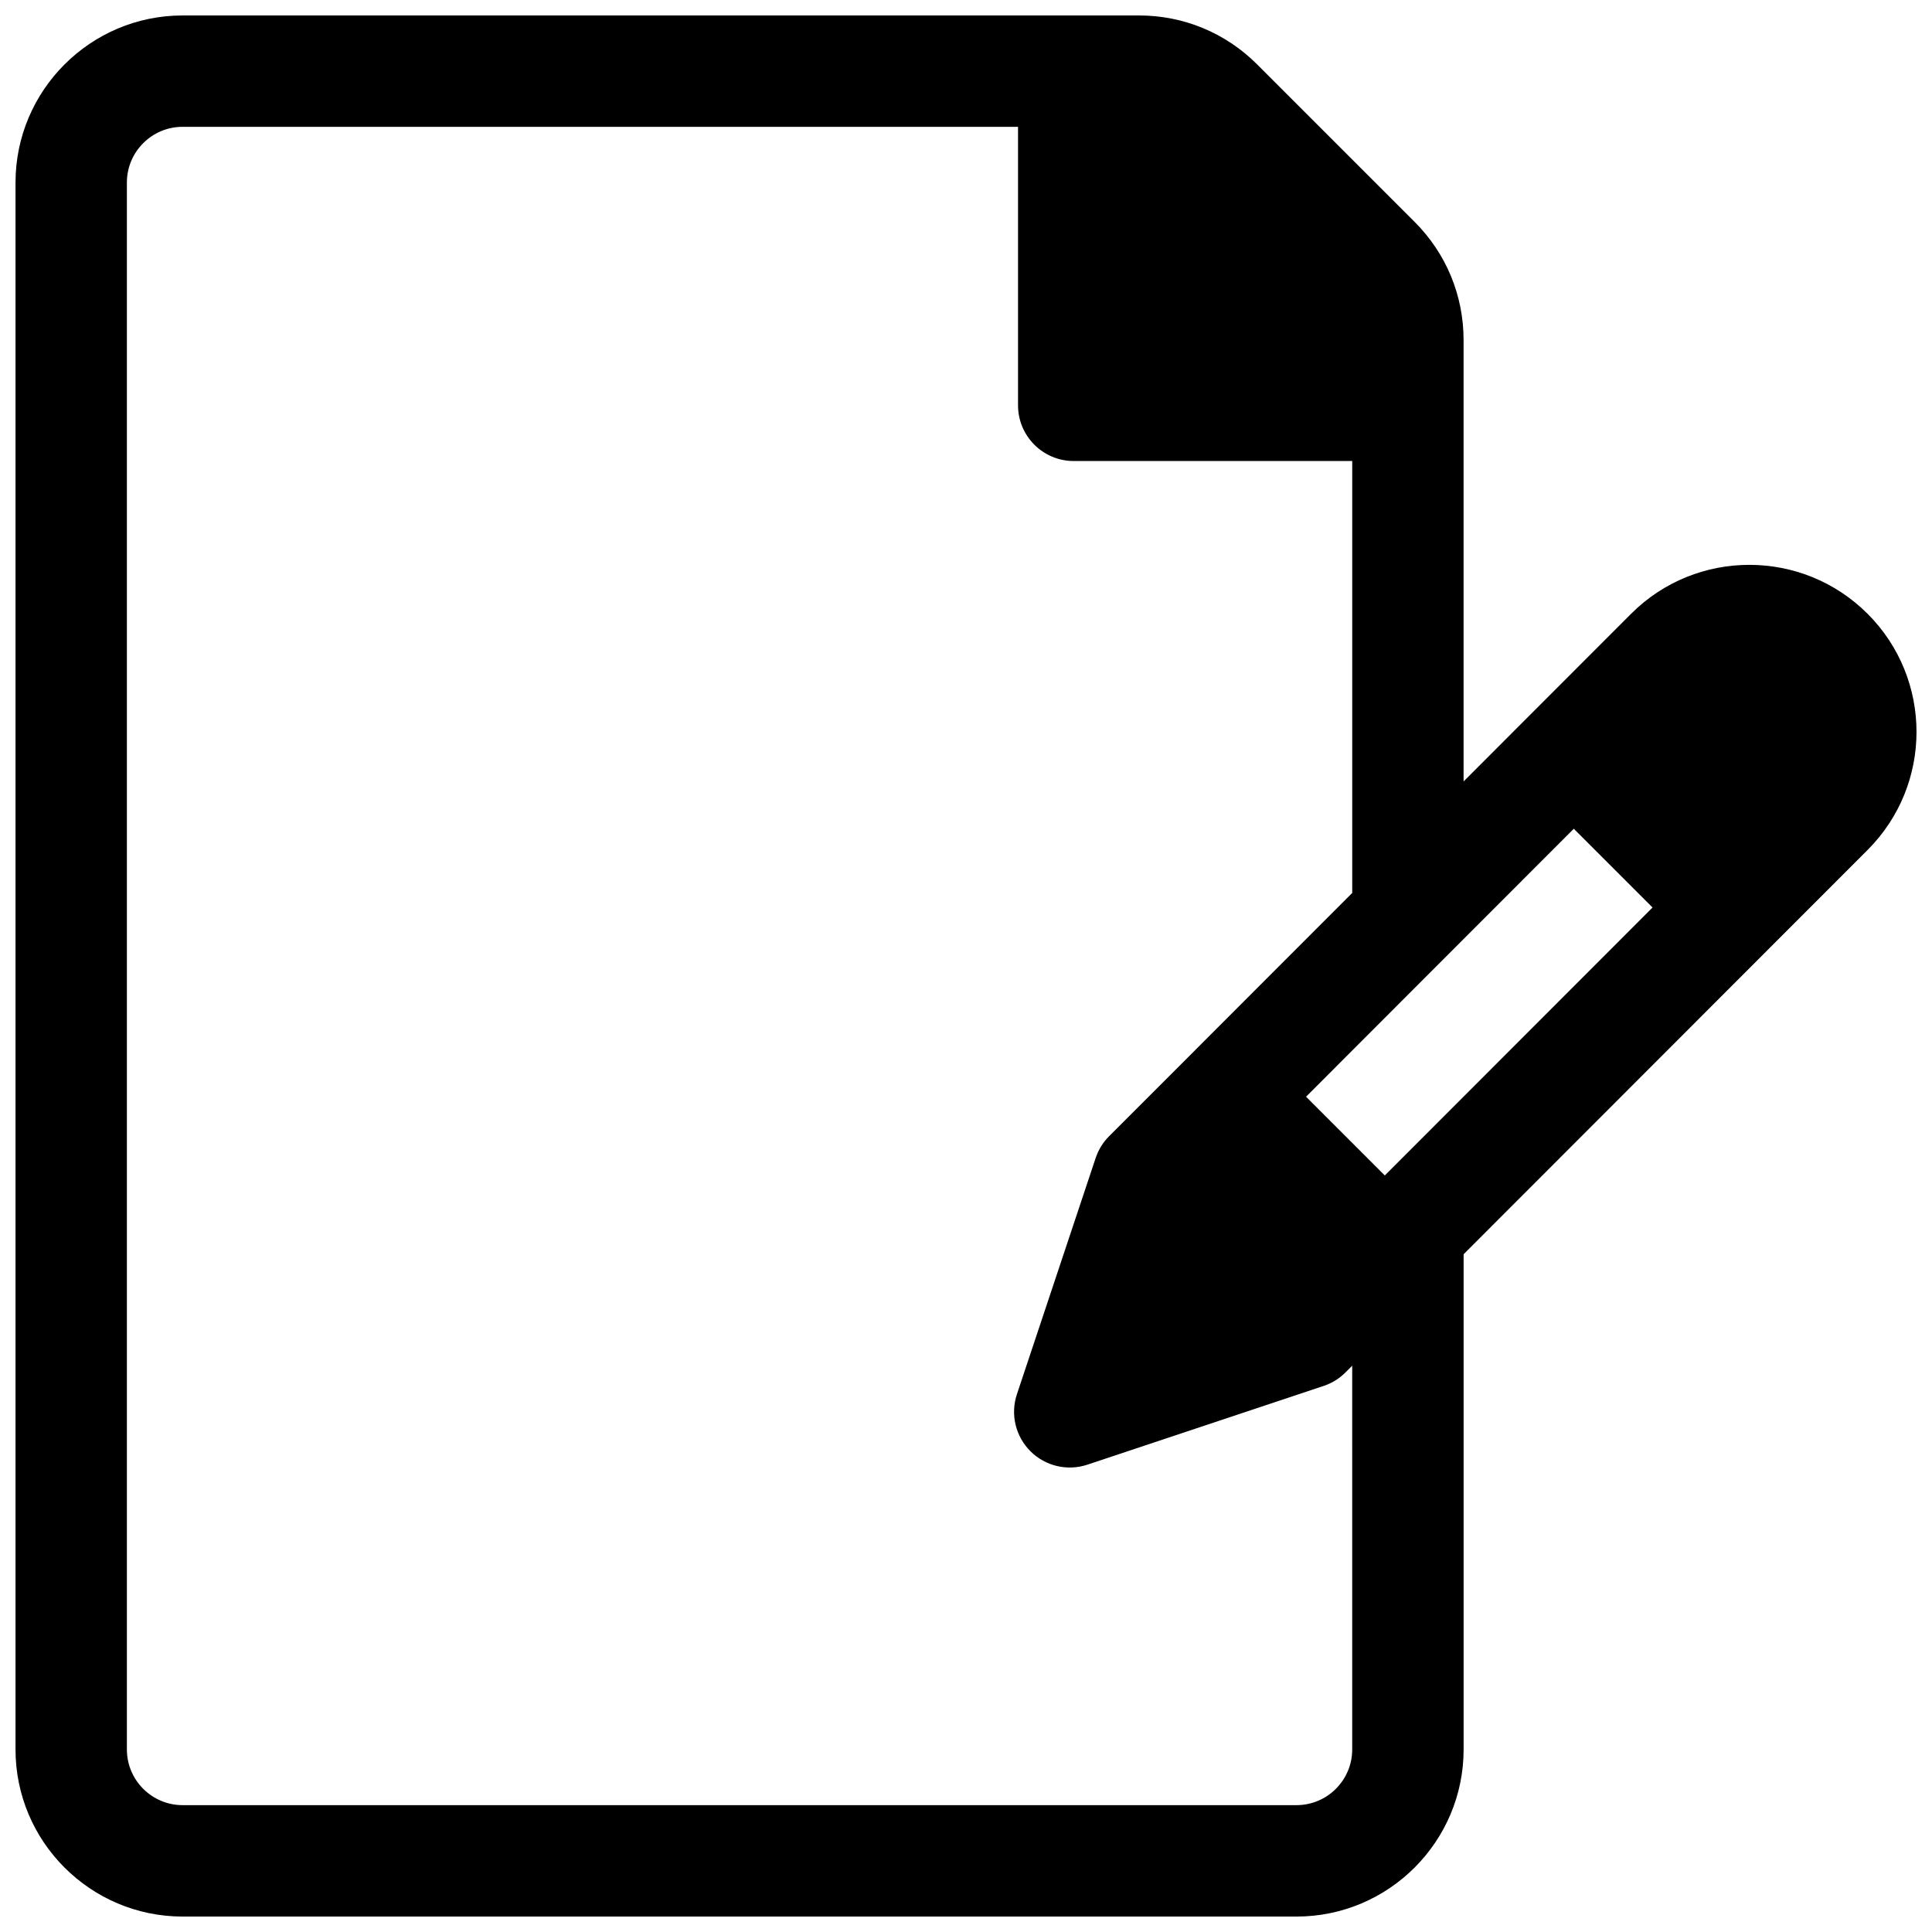 <?xml version="1.0" encoding="UTF-8"?>
<!-- Uploaded to: ICON Repo, www.svgrepo.com, Generator: ICON Repo Mixer Tools -->
<svg width="800px" height="800px" version="1.1" viewBox="144 144 512 512" xmlns="http://www.w3.org/2000/svg">
 <defs>
  <clipPath id="a">
   <path d="m148.09 148.09h503.81v503.81h-503.81z"/>
  </clipPath>
 </defs>
 <g clip-path="url(#a)">
  <path d="m638.9 306.64c-17.266-17.266-45.359-17.266-62.625 0.004-5.312 5.316-39.223 39.254-44.41 44.445v-116.97c0-11.828-4.609-22.949-12.969-31.309l-41.746-41.746c-8.367-8.367-19.484-12.969-31.309-12.969h-253.45c-24.414 0-44.281 19.863-44.281 44.281v415.25c0 24.414 19.863 44.281 44.281 44.281h295.2c24.414 0 44.281-19.863 44.281-44.281v-131.24l107.04-107.12c17.309-17.301 17.309-45.316 0-62.625zm-136.55 300.98c0 8.141-6.617 14.762-14.762 14.762h-295.2c-8.141 0-14.762-6.621-14.762-14.762v-415.25c0-8.141 6.621-14.762 14.762-14.762h221.4v73.805c0 8.148 6.606 14.762 14.762 14.762h73.805v114.46s-43.547 43.586-43.547 43.586l-20.867 20.867c-1.621 1.621-2.84 3.594-3.57 5.766l-20.875 62.625c-1.77 5.305-0.387 11.152 3.57 15.105 3.957 3.957 9.809 5.332 15.105 3.57l62.621-20.871c2.172-0.723 4.152-1.945 5.766-3.57l1.789-1.789zm8.641-152.11-20.871-20.871c11.117-11.125 60.484-60.531 70.953-71.012l20.871 20.871z"/>
 </g>
</svg>
